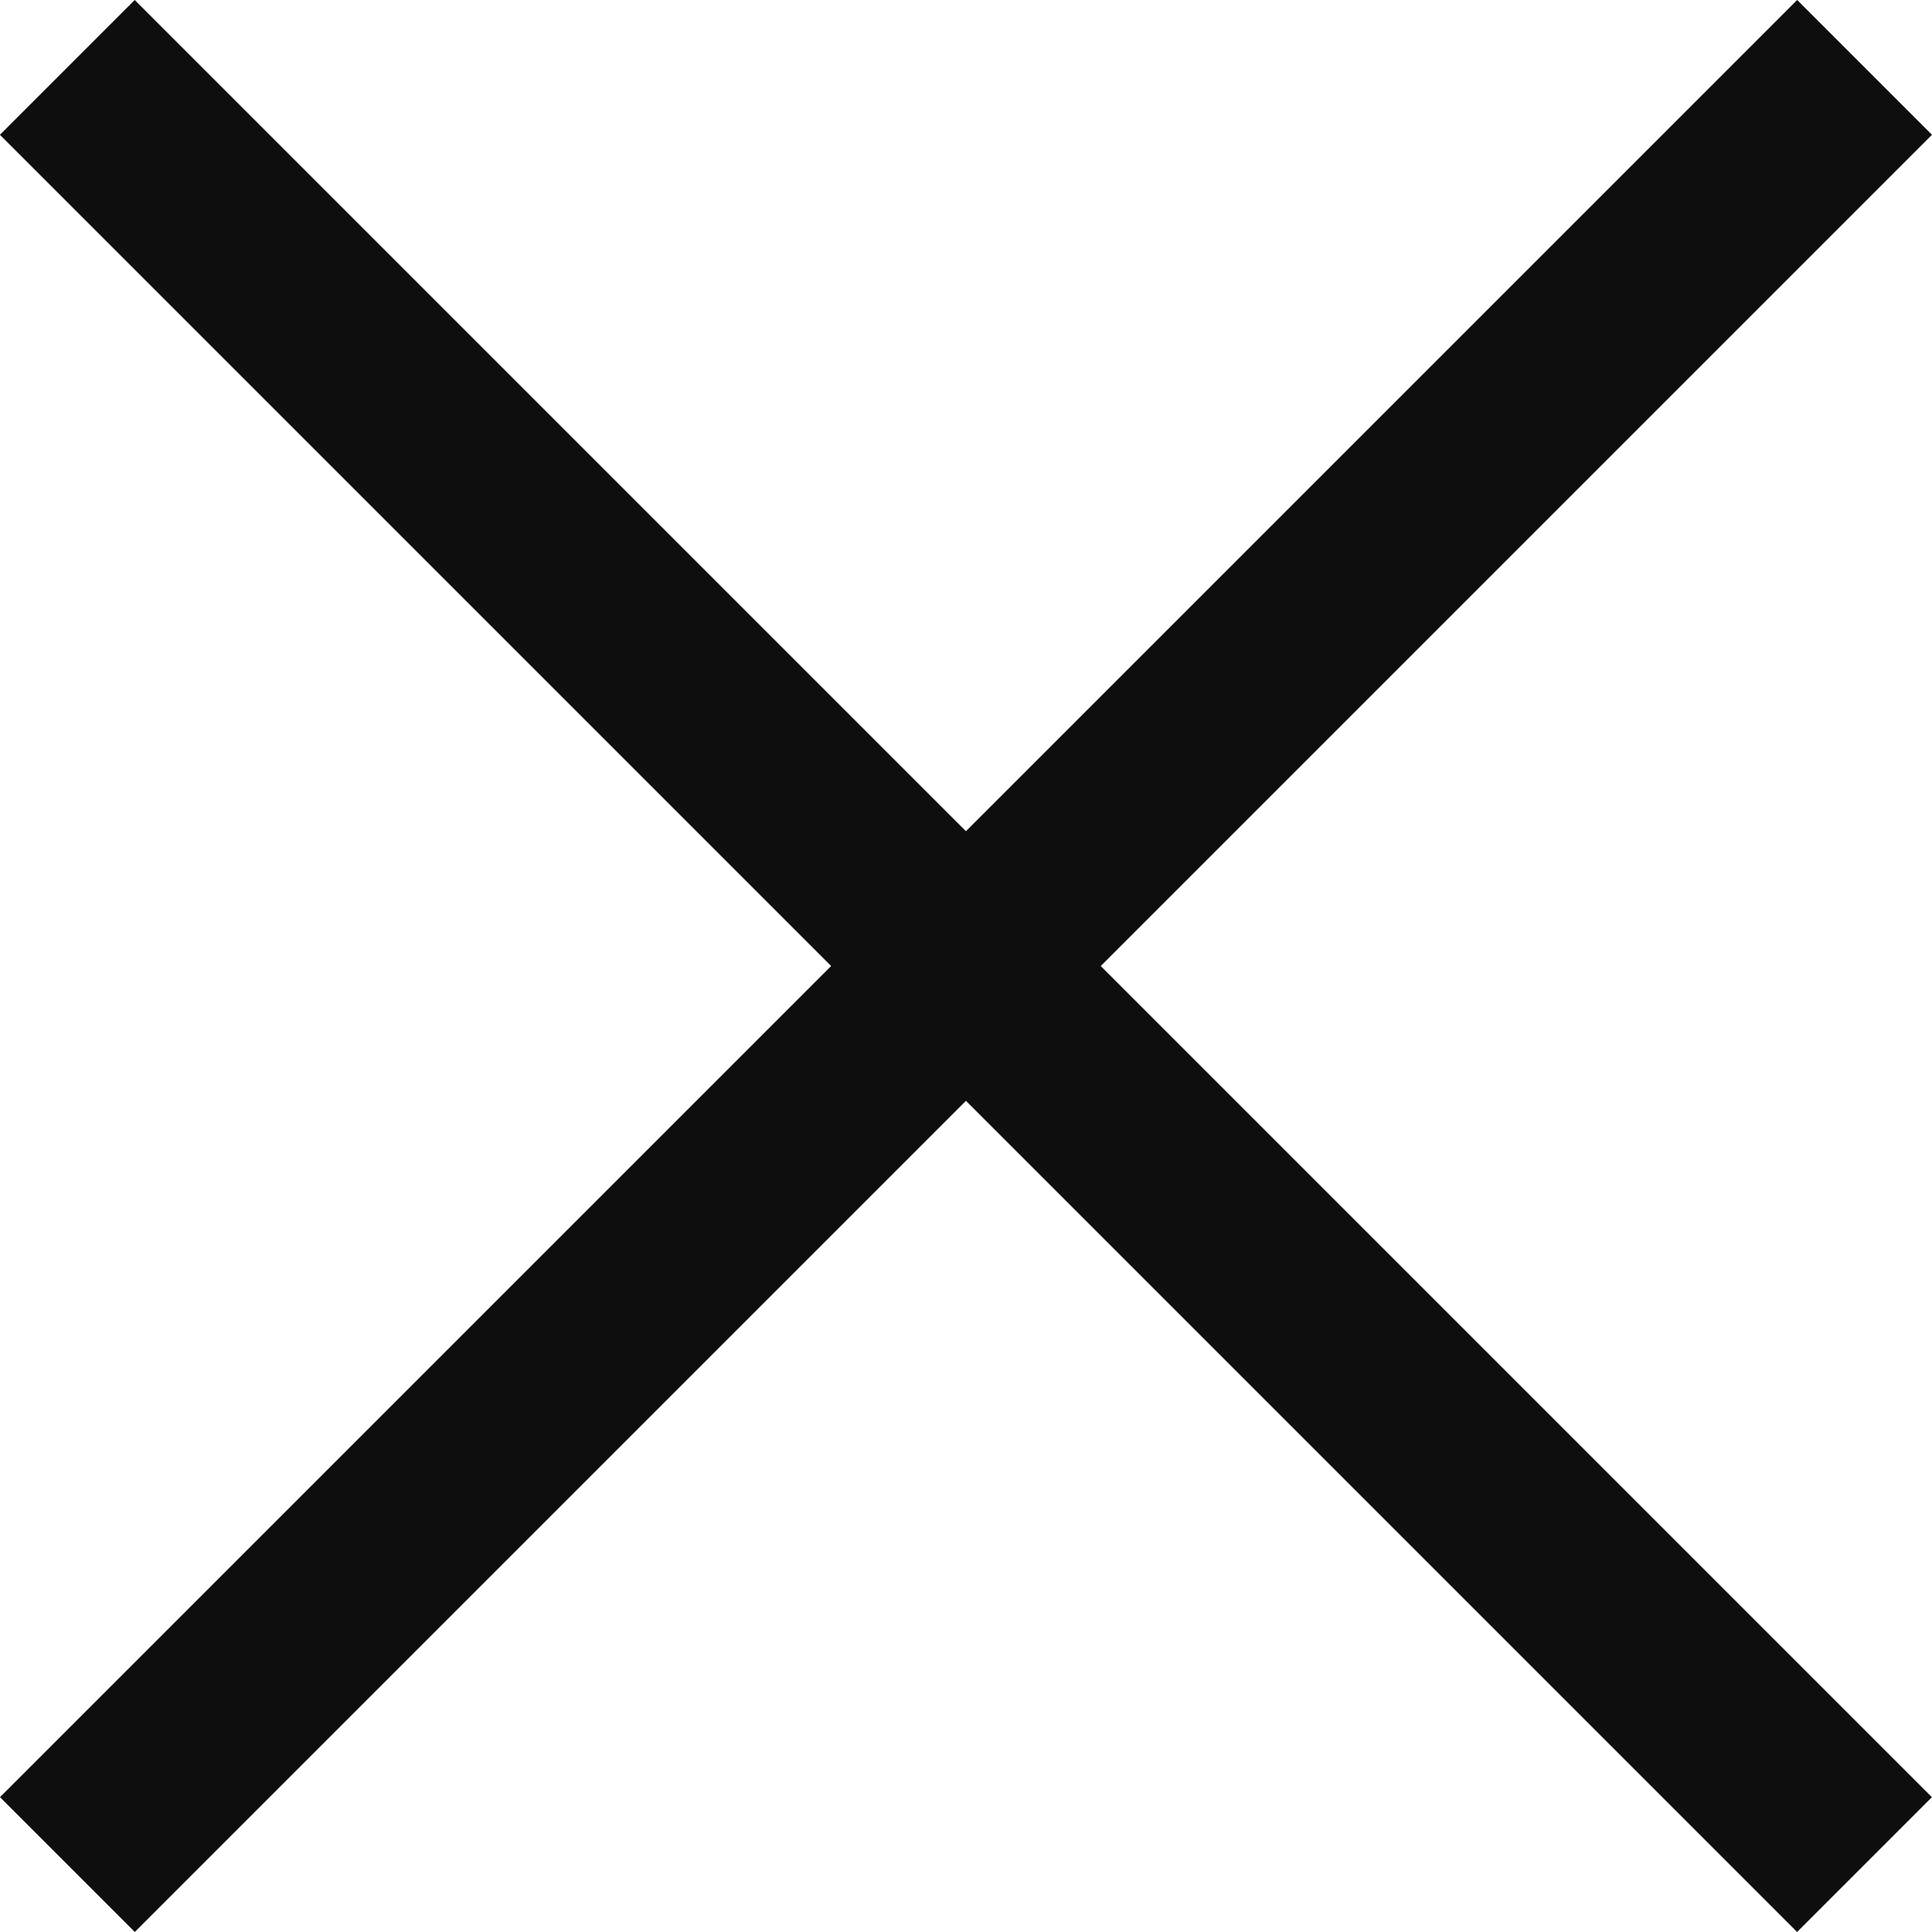 <svg xmlns="http://www.w3.org/2000/svg" width="15.203" height="15.203" viewBox="0 0 15.203 15.203">
  <g id="hamburger" transform="translate(-292.399 -47.149)">
    <rect id="Rectangle_75" data-name="Rectangle 75" width="20" height="1.5" transform="translate(292.399 61.291) rotate(-45)" fill="#0e0e0e"/>
    <rect id="Rectangle_77" data-name="Rectangle 77" width="20" height="1.5" transform="translate(293.459 47.149) rotate(45)" fill="#0e0e0e"/>
  </g>
</svg>
